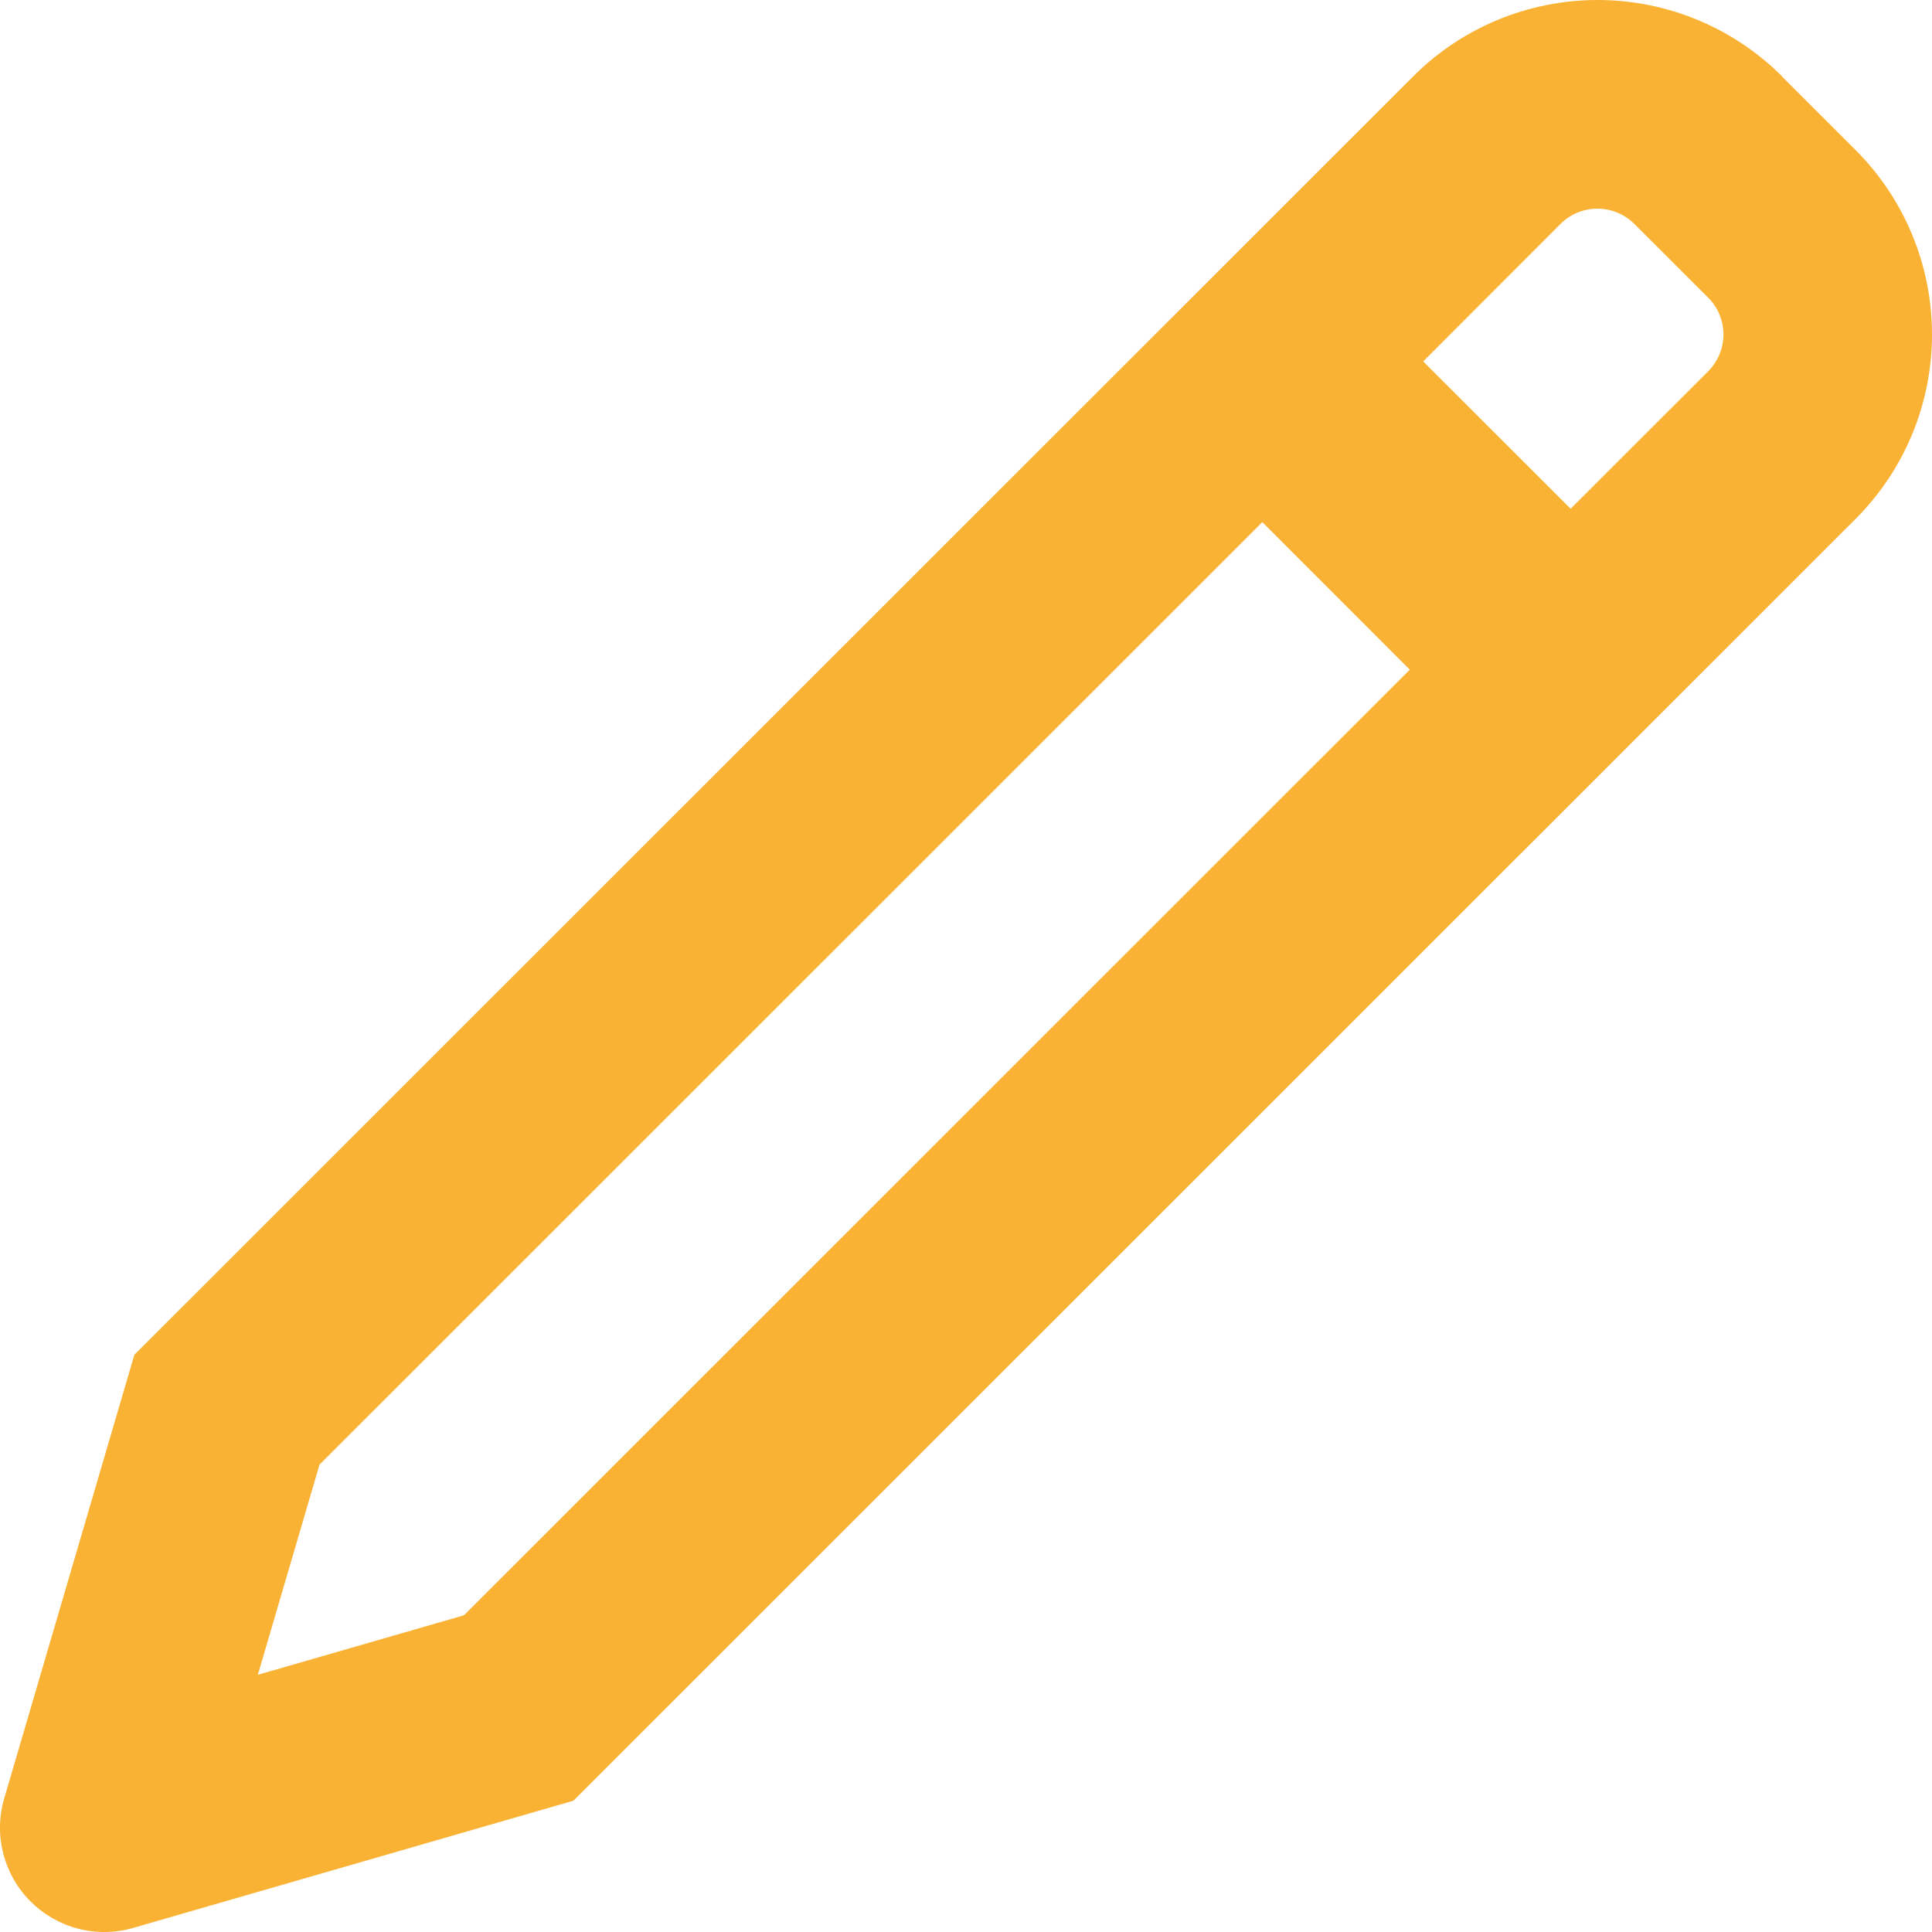 <svg width="24" height="24" viewBox="0 0 24 24" fill="none" xmlns="http://www.w3.org/2000/svg">
<path d="M15.681 6.486L3.969 18.194L3.203 20.805L5.763 20.066L17.513 8.319L15.681 6.486ZM17.679 4.489L19.511 6.32L21.219 4.613C21.341 4.491 21.409 4.327 21.409 4.155C21.409 3.983 21.341 3.818 21.219 3.697L20.302 2.781C20.18 2.66 20.015 2.592 19.844 2.592C19.672 2.592 19.507 2.66 19.386 2.781L17.68 4.489H17.679ZM22.135 0.949L23.052 1.865C23.659 2.473 24 3.296 24 4.155C24 5.014 23.659 5.837 23.052 6.445L7.123 22.369L1.655 23.949C1.432 24.014 1.196 24.017 0.971 23.959C0.747 23.901 0.542 23.783 0.378 23.619C0.214 23.455 0.098 23.25 0.04 23.025C-0.017 22.8 -0.013 22.564 0.052 22.342L1.669 16.83L17.556 0.948C18.163 0.341 18.987 0 19.846 0C20.705 0 21.529 0.341 22.137 0.948L22.135 0.949Z" fill="#F9B233"/>
</svg>
